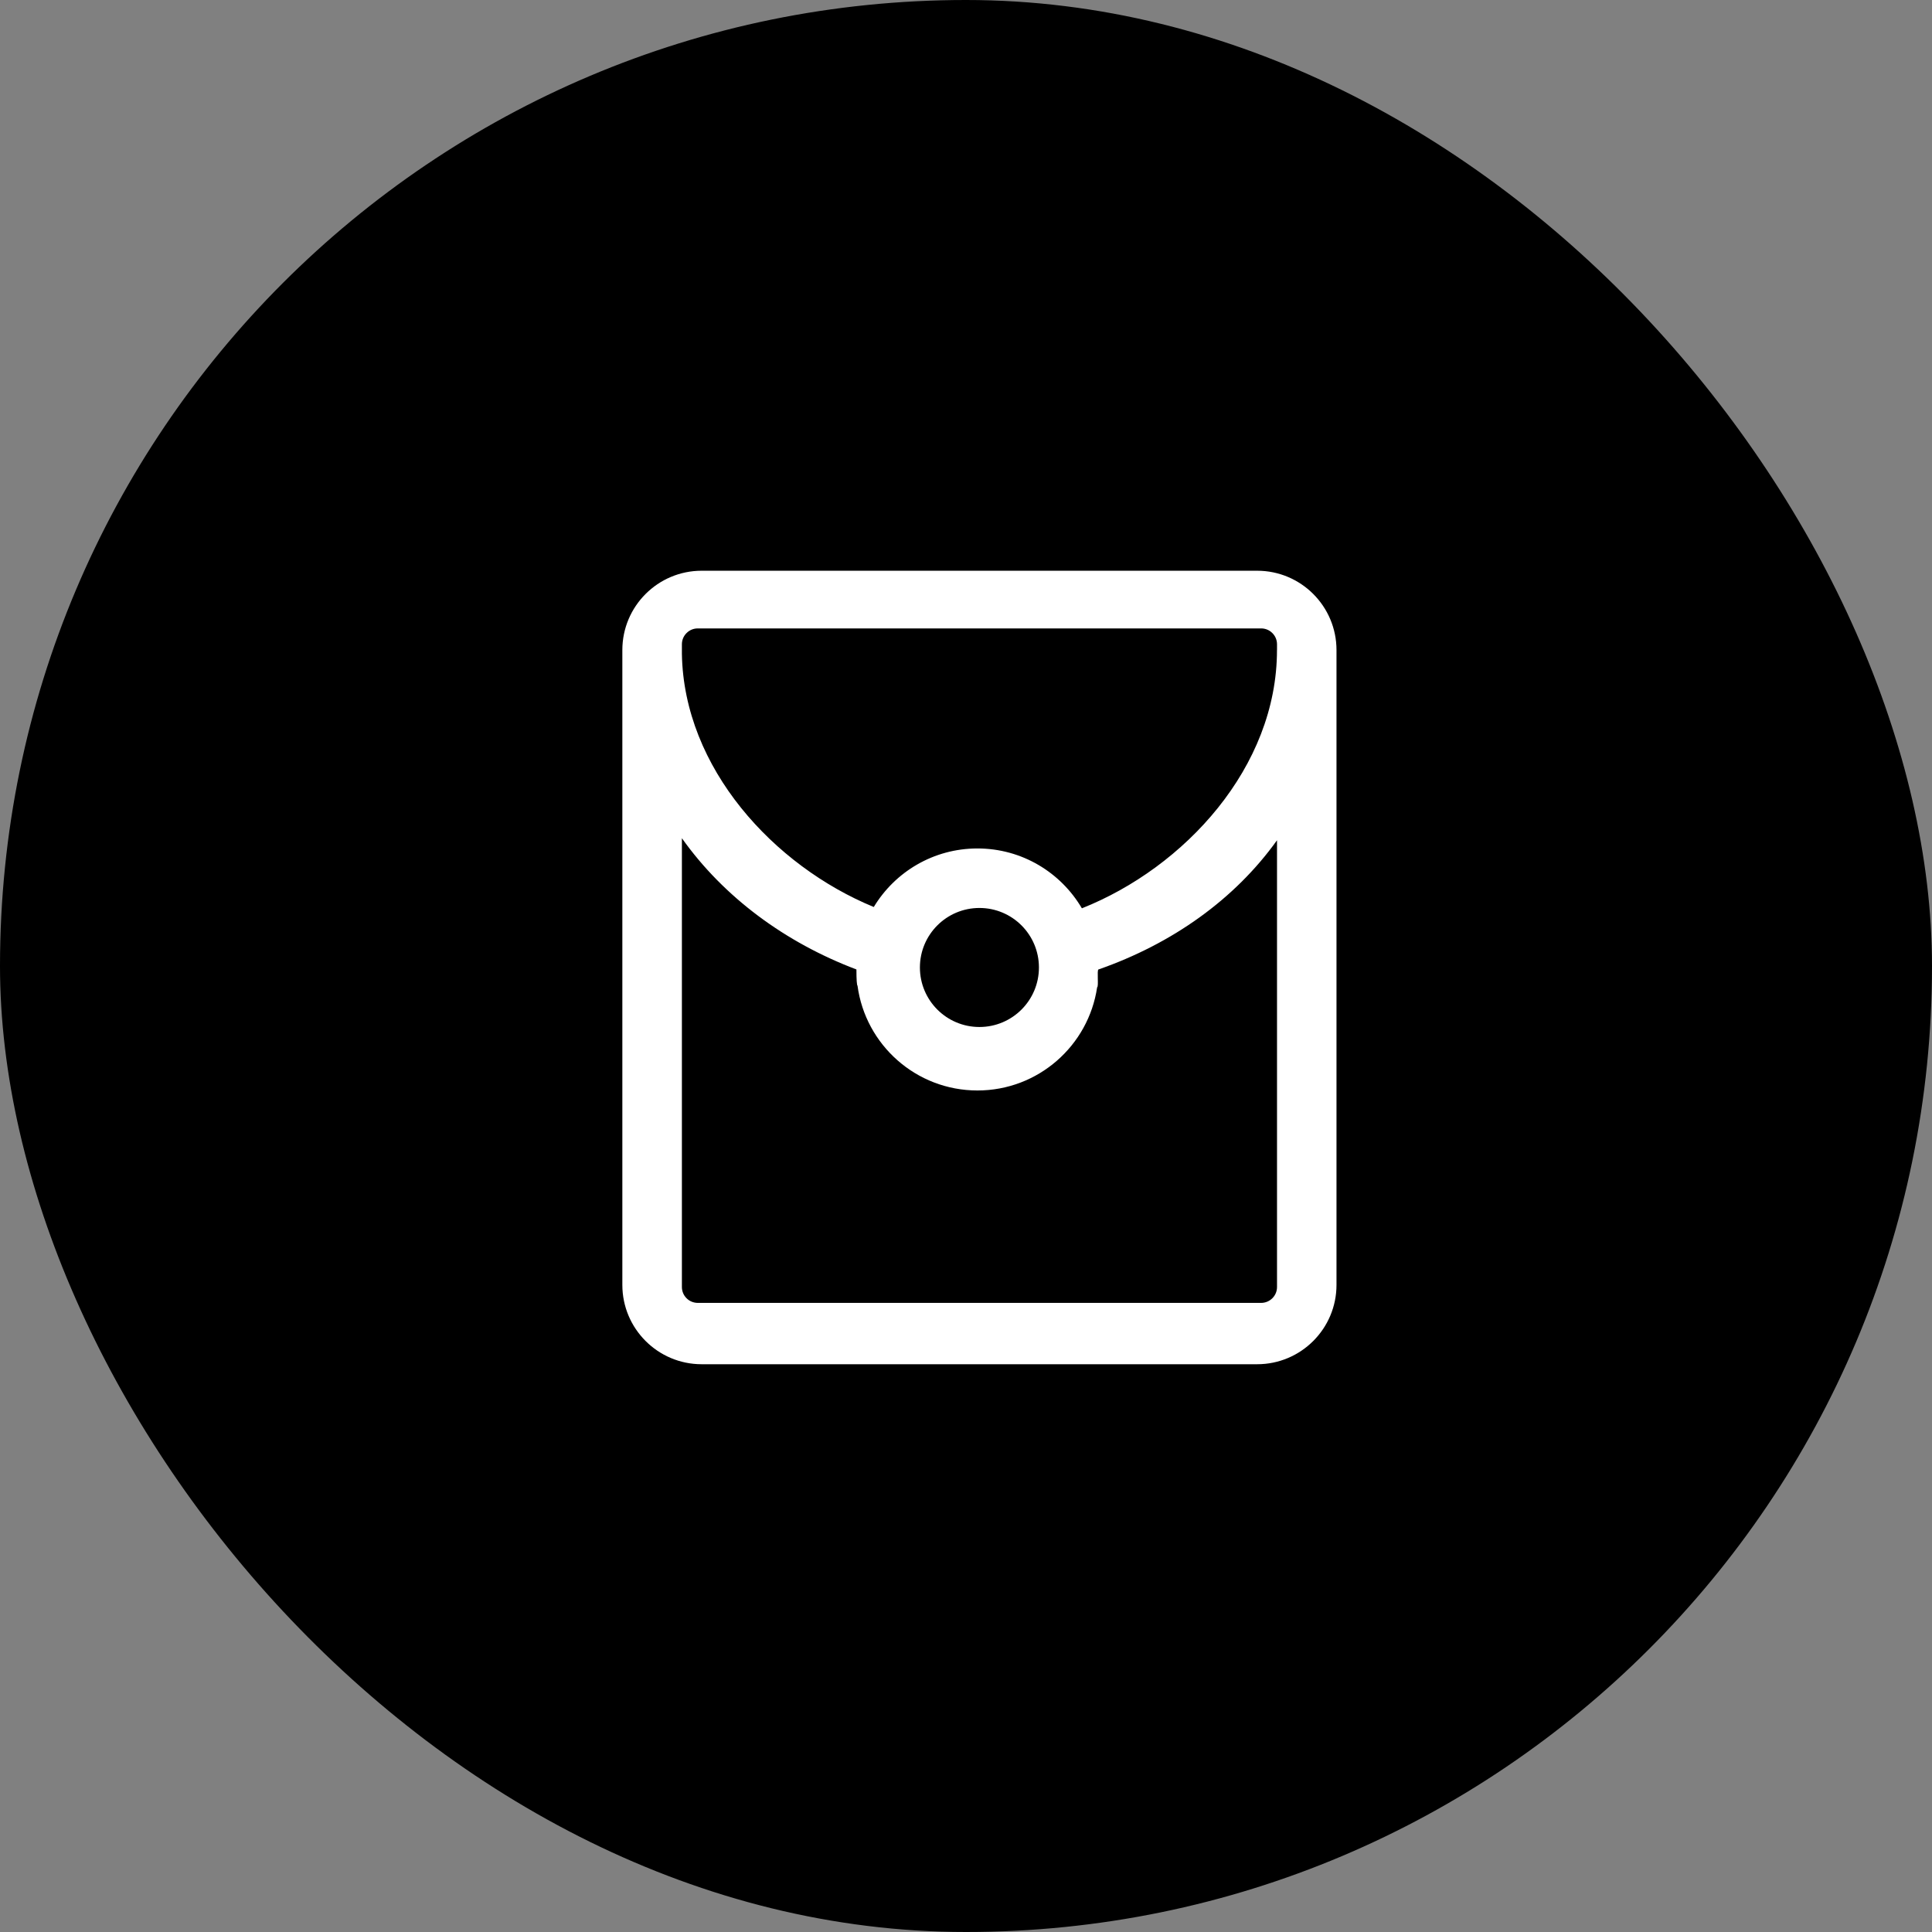 <svg width="56" height="56" viewBox="0 0 56 56" fill="none" xmlns="http://www.w3.org/2000/svg">
<rect x="0" y="0" width="56" height="56" fill="#808080" stroke="none"/>
<rect width="56" height="56" rx="28" fill="black"/>
<path d="M19.765 18.951C19.82 22.266 22.431 25.098 25.327 26.29C25.941 25.273 27.057 24.593 28.332 24.593C29.622 24.593 30.749 25.29 31.359 26.328C34.335 25.146 37.014 22.24 37.014 18.843H37.015V24.28C35.775 26.014 33.953 27.326 31.839 28.1C31.79 28.119 31.851 28.6 31.801 28.617C31.551 30.309 30.093 31.608 28.332 31.608C26.555 31.608 25.087 30.287 24.856 28.574C24.835 28.552 24.824 28.394 24.824 28.1L19.765 21.198V18.951C19.82 22.266 22.431 25.098 25.327 26.29C24.997 26.836 24.823 27.462 24.824 28.1C22.764 27.321 20.984 26.011 19.765 24.296V37.305C19.765 37.365 19.777 37.425 19.8 37.481C19.823 37.537 19.857 37.587 19.9 37.63C19.942 37.673 19.993 37.707 20.049 37.73C20.105 37.753 20.165 37.765 20.225 37.765H36.555C36.677 37.765 36.794 37.716 36.88 37.63C36.967 37.544 37.015 37.427 37.015 37.305V24.355C35.787 26.07 33.978 27.354 31.839 28.101C31.839 27.537 31.398 26.395 31.359 26.328C34.335 25.146 37.014 22.24 37.014 18.843H37.015V18.675C37.015 18.553 36.967 18.436 36.88 18.35C36.794 18.263 36.677 18.215 36.555 18.215H20.225C20.103 18.215 19.986 18.263 19.9 18.35C19.813 18.436 19.765 18.553 19.765 18.675V18.951V18.951ZM20.339 16.543H36.439C37.709 16.543 38.739 17.573 38.739 18.843V37.243C38.739 38.513 37.709 39.543 36.439 39.543H20.339C19.069 39.543 18.039 38.513 18.039 37.243V18.843C18.039 17.573 19.069 16.543 20.339 16.543ZM28.389 29.768C29.342 29.768 30.114 28.996 30.114 28.043C30.114 27.09 29.342 26.318 28.389 26.318C27.436 26.318 26.664 27.09 26.664 28.043C26.664 28.996 27.436 29.768 28.389 29.768Z" fill="white"/>
</svg>
